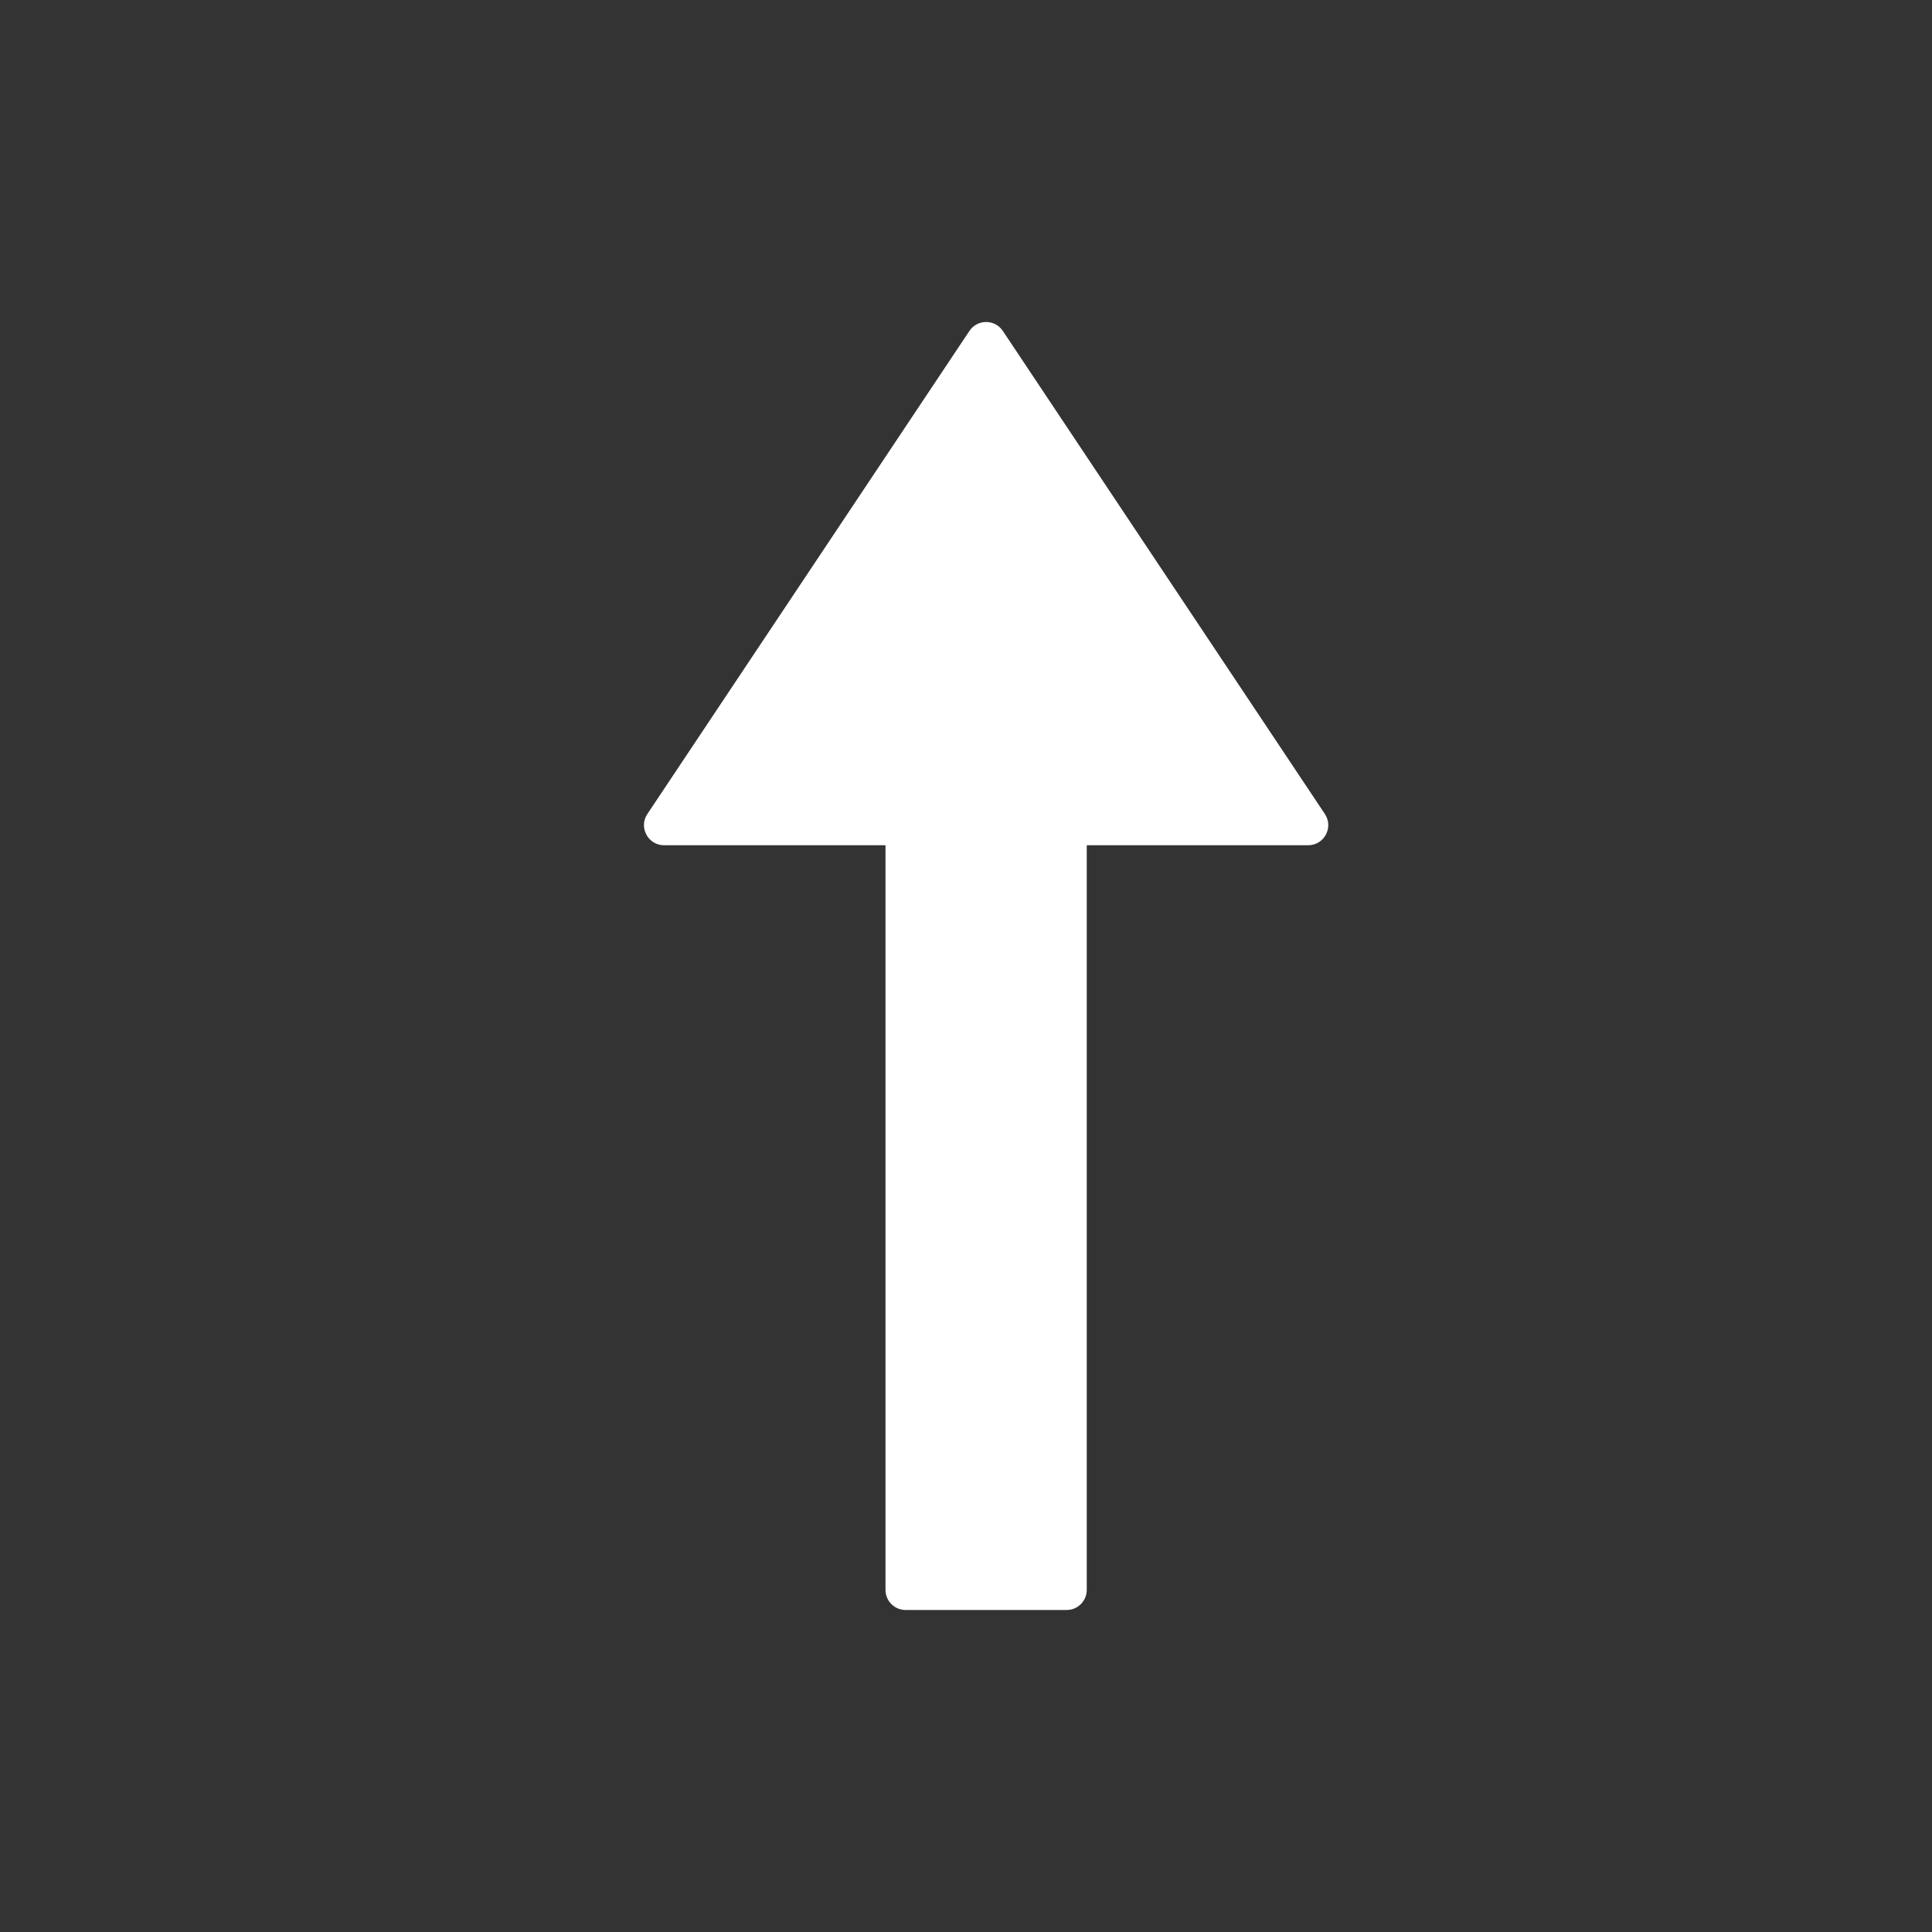 <svg height="25px" version="1.1" viewBox="0 0 48 48" width="25px"  xmlns="http://www.w3.org/2000/svg" xmlns:xlink="http://www.w3.org/1999/xlink"><rect x="0" y="0" width="48" height="48" fill="#333333" stroke="none"/><title/><g fill="none" fill-rule="evenodd" id="arrow-up" stroke="none" stroke-width="1"><path d="M16.084,20.223 L16.043,20.295 C15.897,20.616 16.129,21 16.5,21 L22,21 L22,39.5 C22,39.776 22.224,40 22.5,40 L26.5,40 L26.59,39.992 C26.823,39.95 27,39.745 27,39.5 L27,21 L32.5,21 C32.899,21 33.138,20.555 32.916,20.223 L24.916,8.223 C24.718,7.926 24.282,7.926 24.084,8.223 L16.084,20.223 Z" fill="#fff" fill-rule="nonzero" id="Path"/></g></svg>